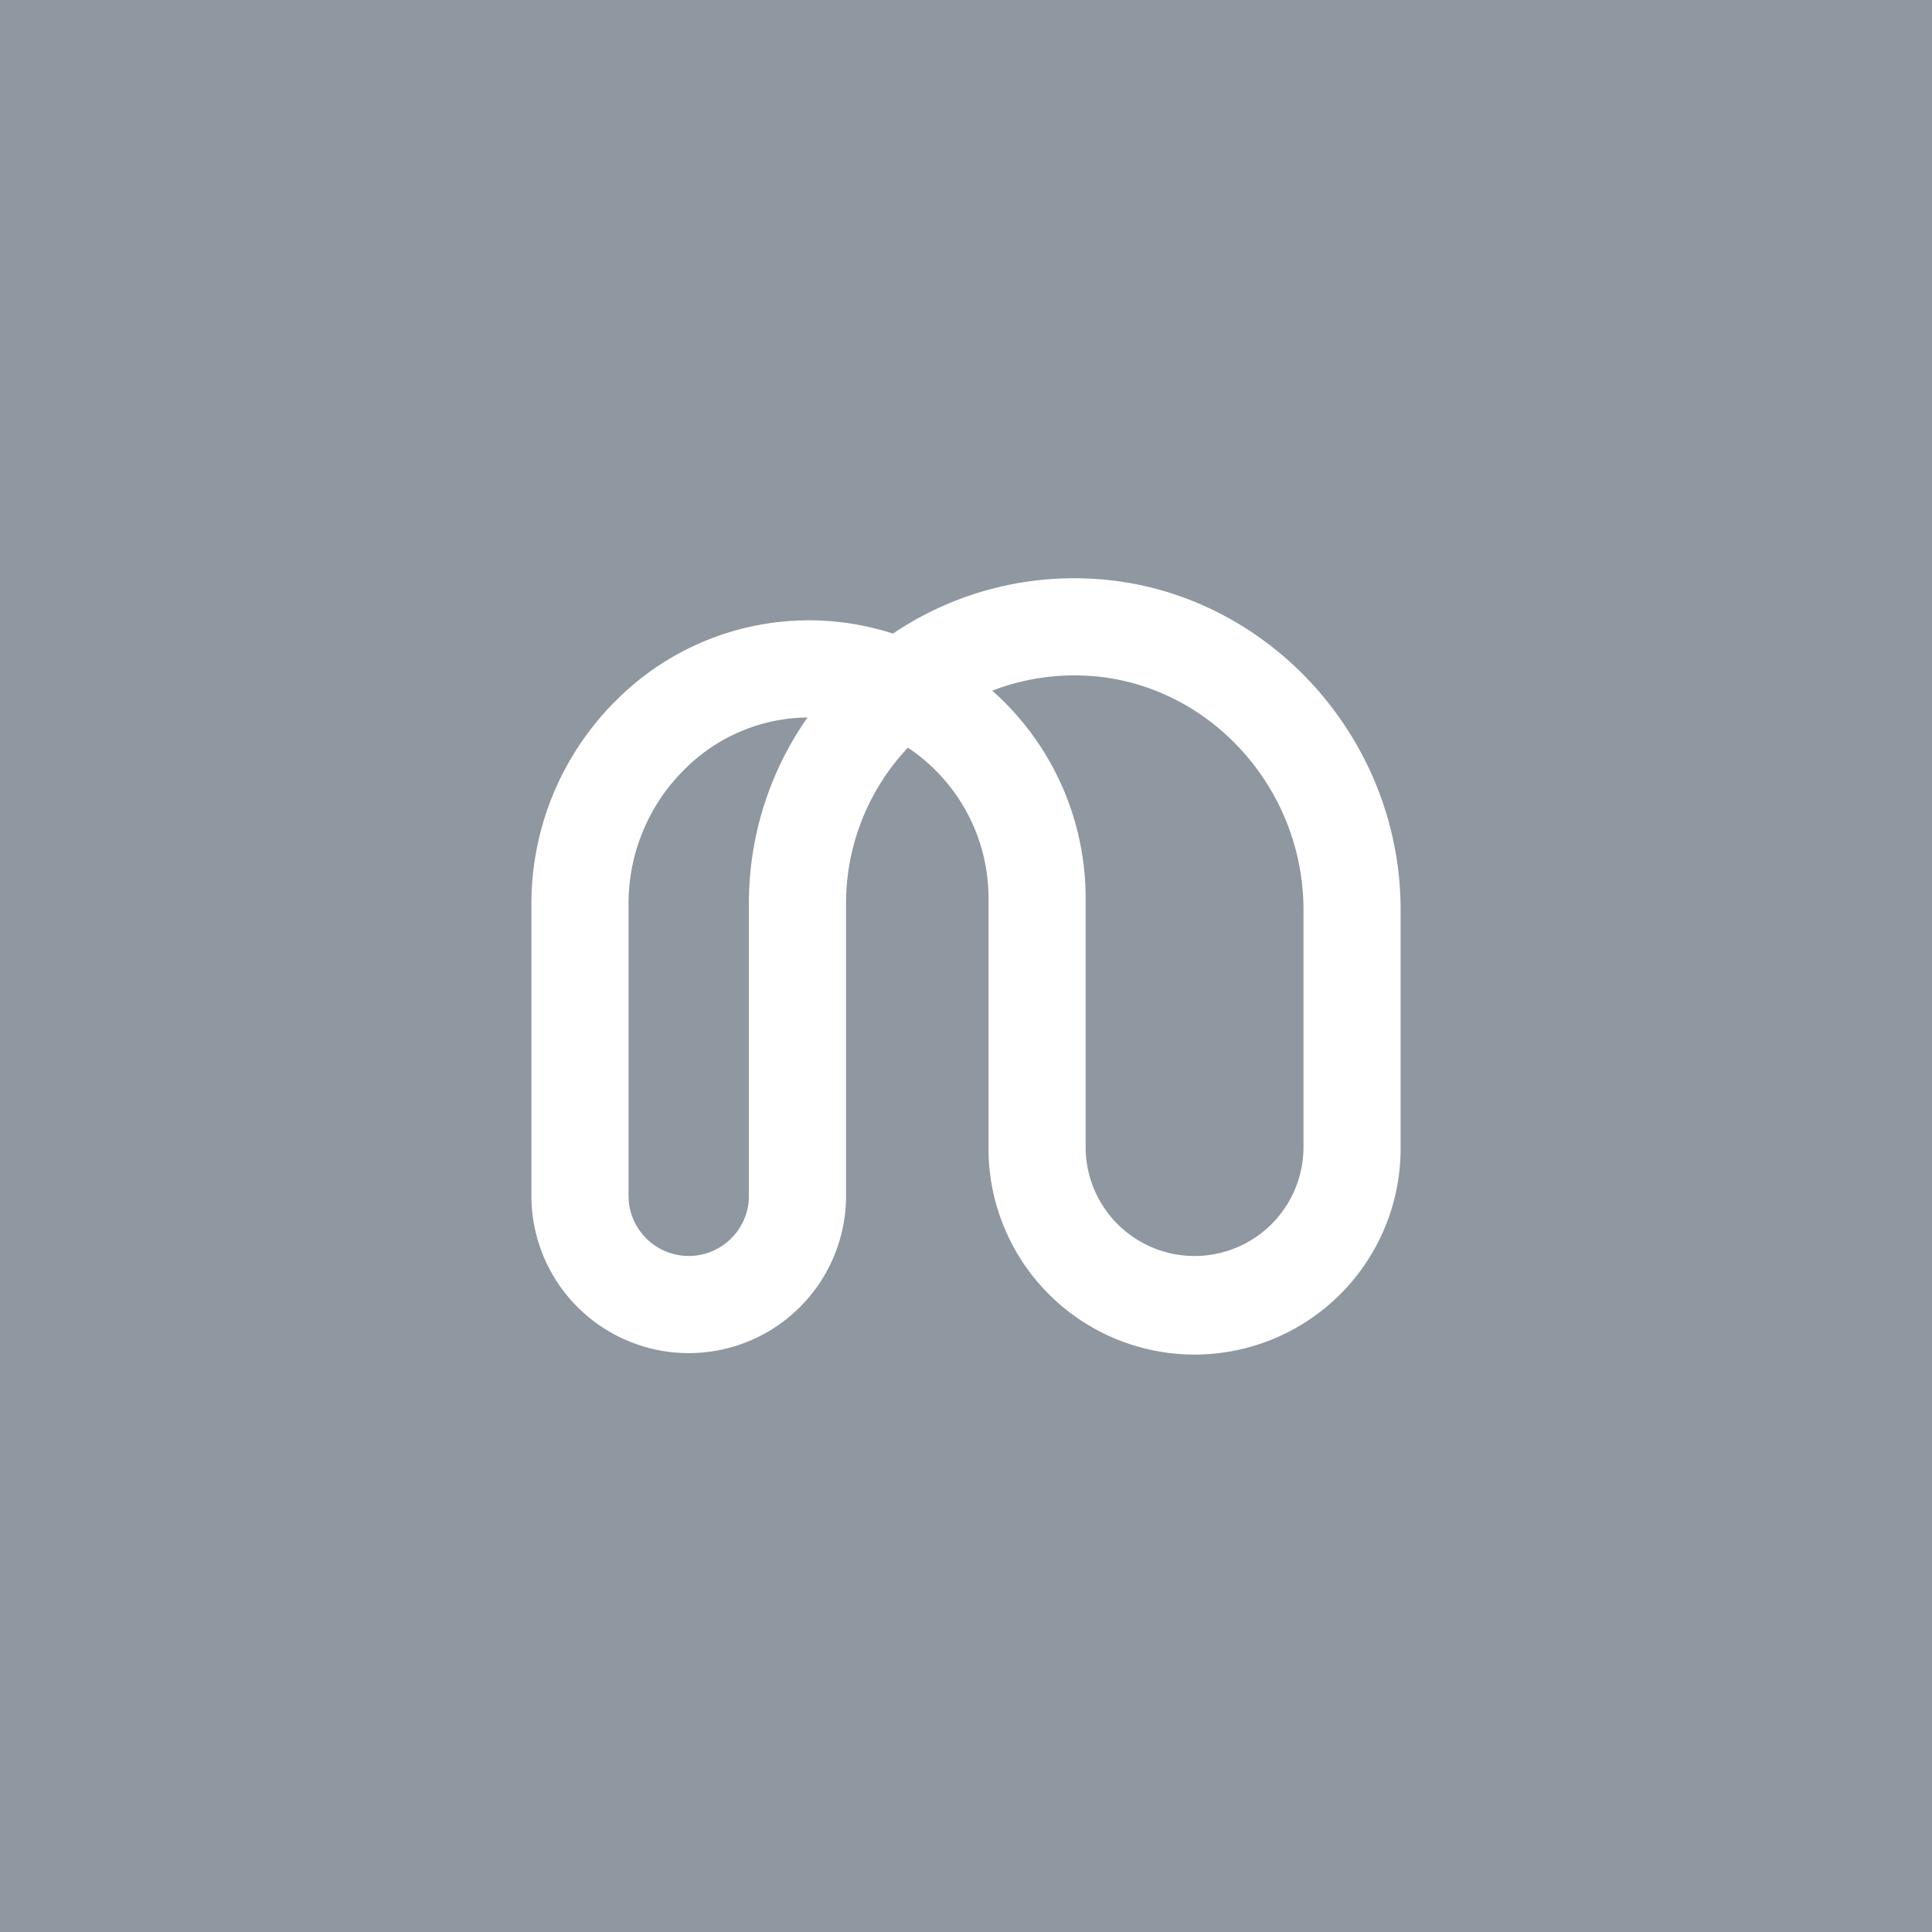 <svg xmlns="http://www.w3.org/2000/svg" width="582" height="582" viewBox="0 0 582 582">
  <g id="Group_2048" data-name="Group 2048" transform="translate(-1268 -7773)">
    <rect id="Rectangle_2012" data-name="Rectangle 2012" width="582" height="582" transform="translate(1268 7773)" fill="#8f97a1"/>
    <path id="Path_64581" data-name="Path 64581" d="M1811,811.555a97.552,97.552,0,0,0-57.526,16.63,82,82,0,0,0-83.141,19.888,86.222,86.222,0,0,0-25.763,61.142v88.328a47.392,47.392,0,1,0,94.784,0V909.679a68.3,68.3,0,0,1,18.629-47.12,54.4,54.4,0,0,1,24.282,45.108V983.05a62.074,62.074,0,1,0,124.147,0V911.416C1906.408,857.795,1863.607,813,1811,811.555Zm-100.91,98.123v87.865a18.129,18.129,0,1,1-36.258,0V909.216a56.788,56.788,0,0,1,16.993-40.255,53.008,53.008,0,0,1,36.922-15.511A97.331,97.331,0,0,0,1710.086,909.679Zm167.059,73.371a32.811,32.811,0,0,1-65.621,0V907.666a83.448,83.448,0,0,0-28.136-62.288,68.959,68.959,0,0,1,26.808-4.57c36.915,1.013,66.95,32.687,66.95,70.608Z" transform="translate(-216.486 7135.68)" fill="#fff"/>
  </g>
</svg>
